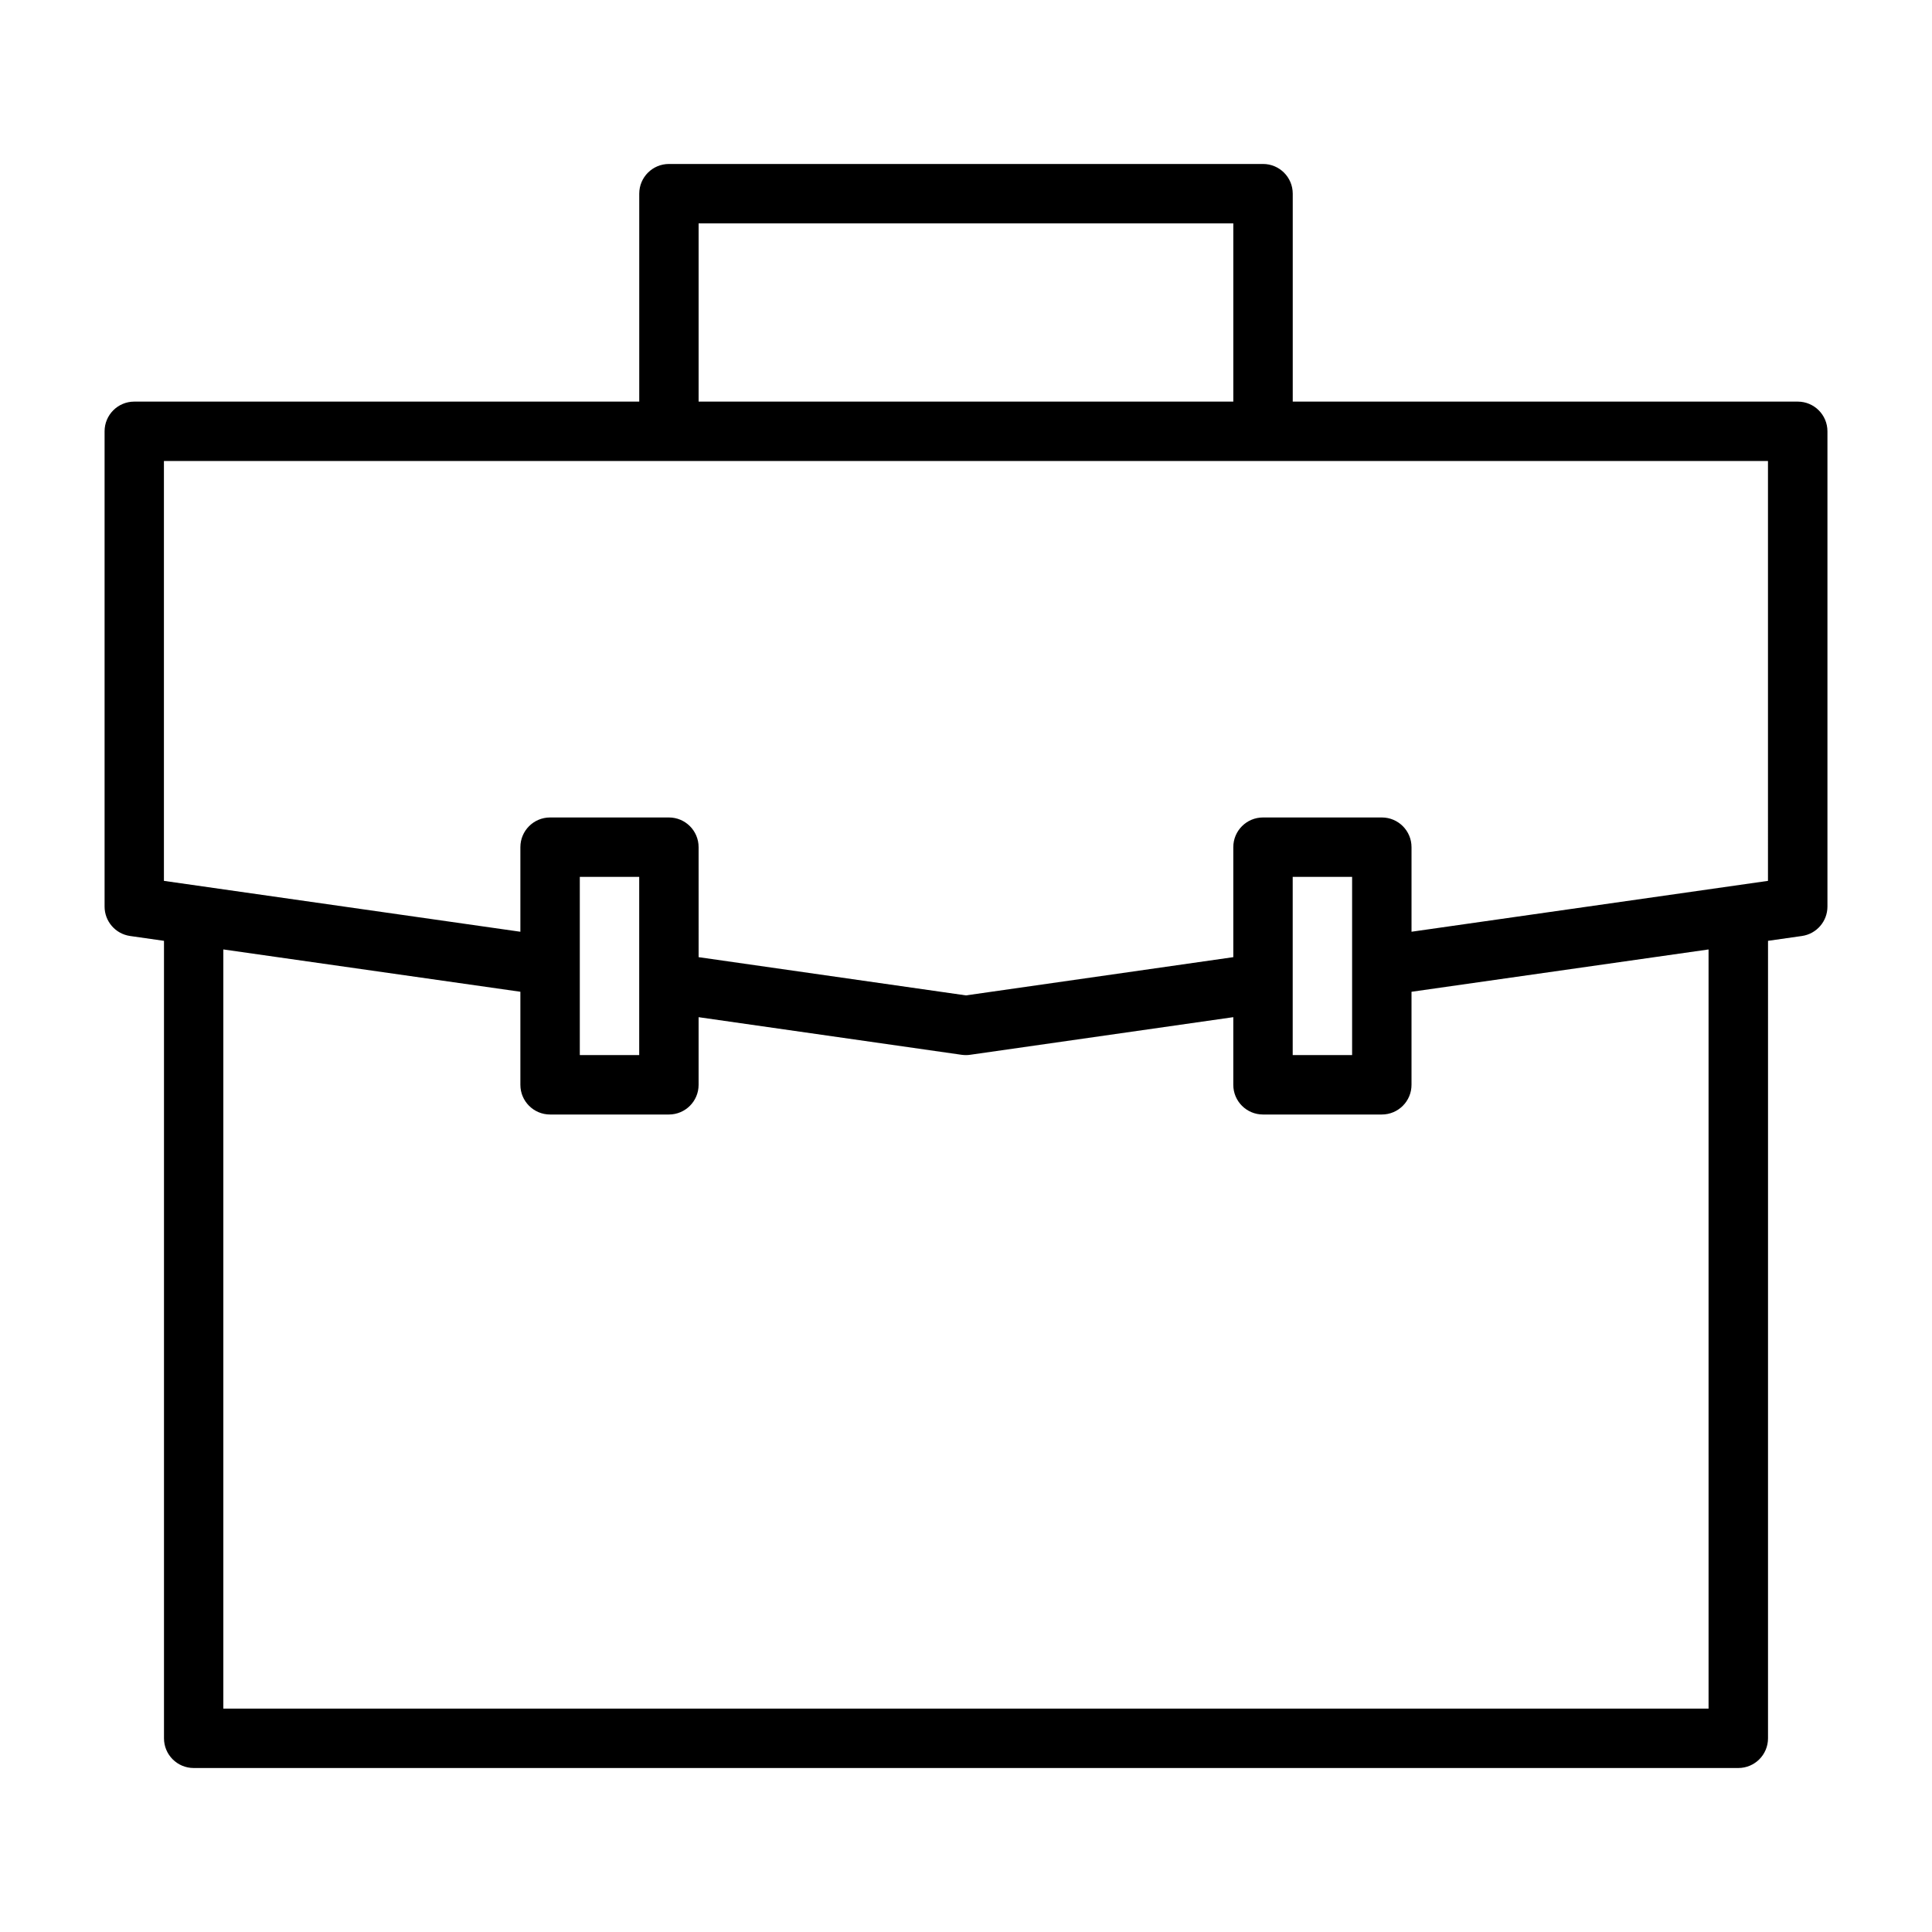 <?xml version="1.0" encoding="UTF-8"?>
<!-- Uploaded to: ICON Repo, www.svgrepo.com, Generator: ICON Repo Mixer Tools -->
<svg fill="#000000" width="800px" height="800px" version="1.1" viewBox="144 144 512 512" xmlns="http://www.w3.org/2000/svg">
 <path d="m620.41 250.43h-133.82v-55.105c0-4.348-3.519-7.871-7.871-7.871h-157.44c-4.352 0-7.871 3.523-7.871 7.871v55.105h-133.82c-4.352 0-7.871 3.523-7.871 7.871v125.95c0 3.914 2.875 7.231 6.742 7.793l9 1.285v211.34c0 4.348 3.519 7.871 7.871 7.871h409.34c4.352 0 7.871-3.523 7.871-7.871l0.004-211.34 9.004-1.285c3.863-0.562 6.742-3.879 6.742-7.793v-125.95c0-4.348-3.523-7.871-7.875-7.871zm-291.27-47.23h141.7v47.23h-141.7zm-15.742 220.41h-15.742v-47.23h15.742zm283.39 173.19h-393.6v-201.19l78.719 11.215v24.66c0 4.348 3.519 7.871 7.871 7.871h31.488c4.352 0 7.871-3.523 7.871-7.871v-17.922l69.734 9.973c0.371 0.047 0.746 0.074 1.117 0.074 0.367 0 0.746-0.027 1.113-0.082l69.734-9.969v17.926c0 4.348 3.519 7.871 7.871 7.871h31.488c4.352 0 7.871-3.523 7.871-7.871v-24.656l78.719-11.215zm-94.465-173.19h-15.742v-47.23h15.742zm110.21-46.172-94.465 13.48v-22.41c0-4.348-3.519-7.871-7.871-7.871h-31.488c-4.352 0-7.871 3.523-7.871 7.871v29.148l-70.848 10.133-70.848-10.133-0.004-29.148c0-4.348-3.519-7.871-7.871-7.871h-31.488c-4.352 0-7.871 3.523-7.871 7.871v22.414l-94.465-13.484v-111.27h425.09z"/>
</svg>